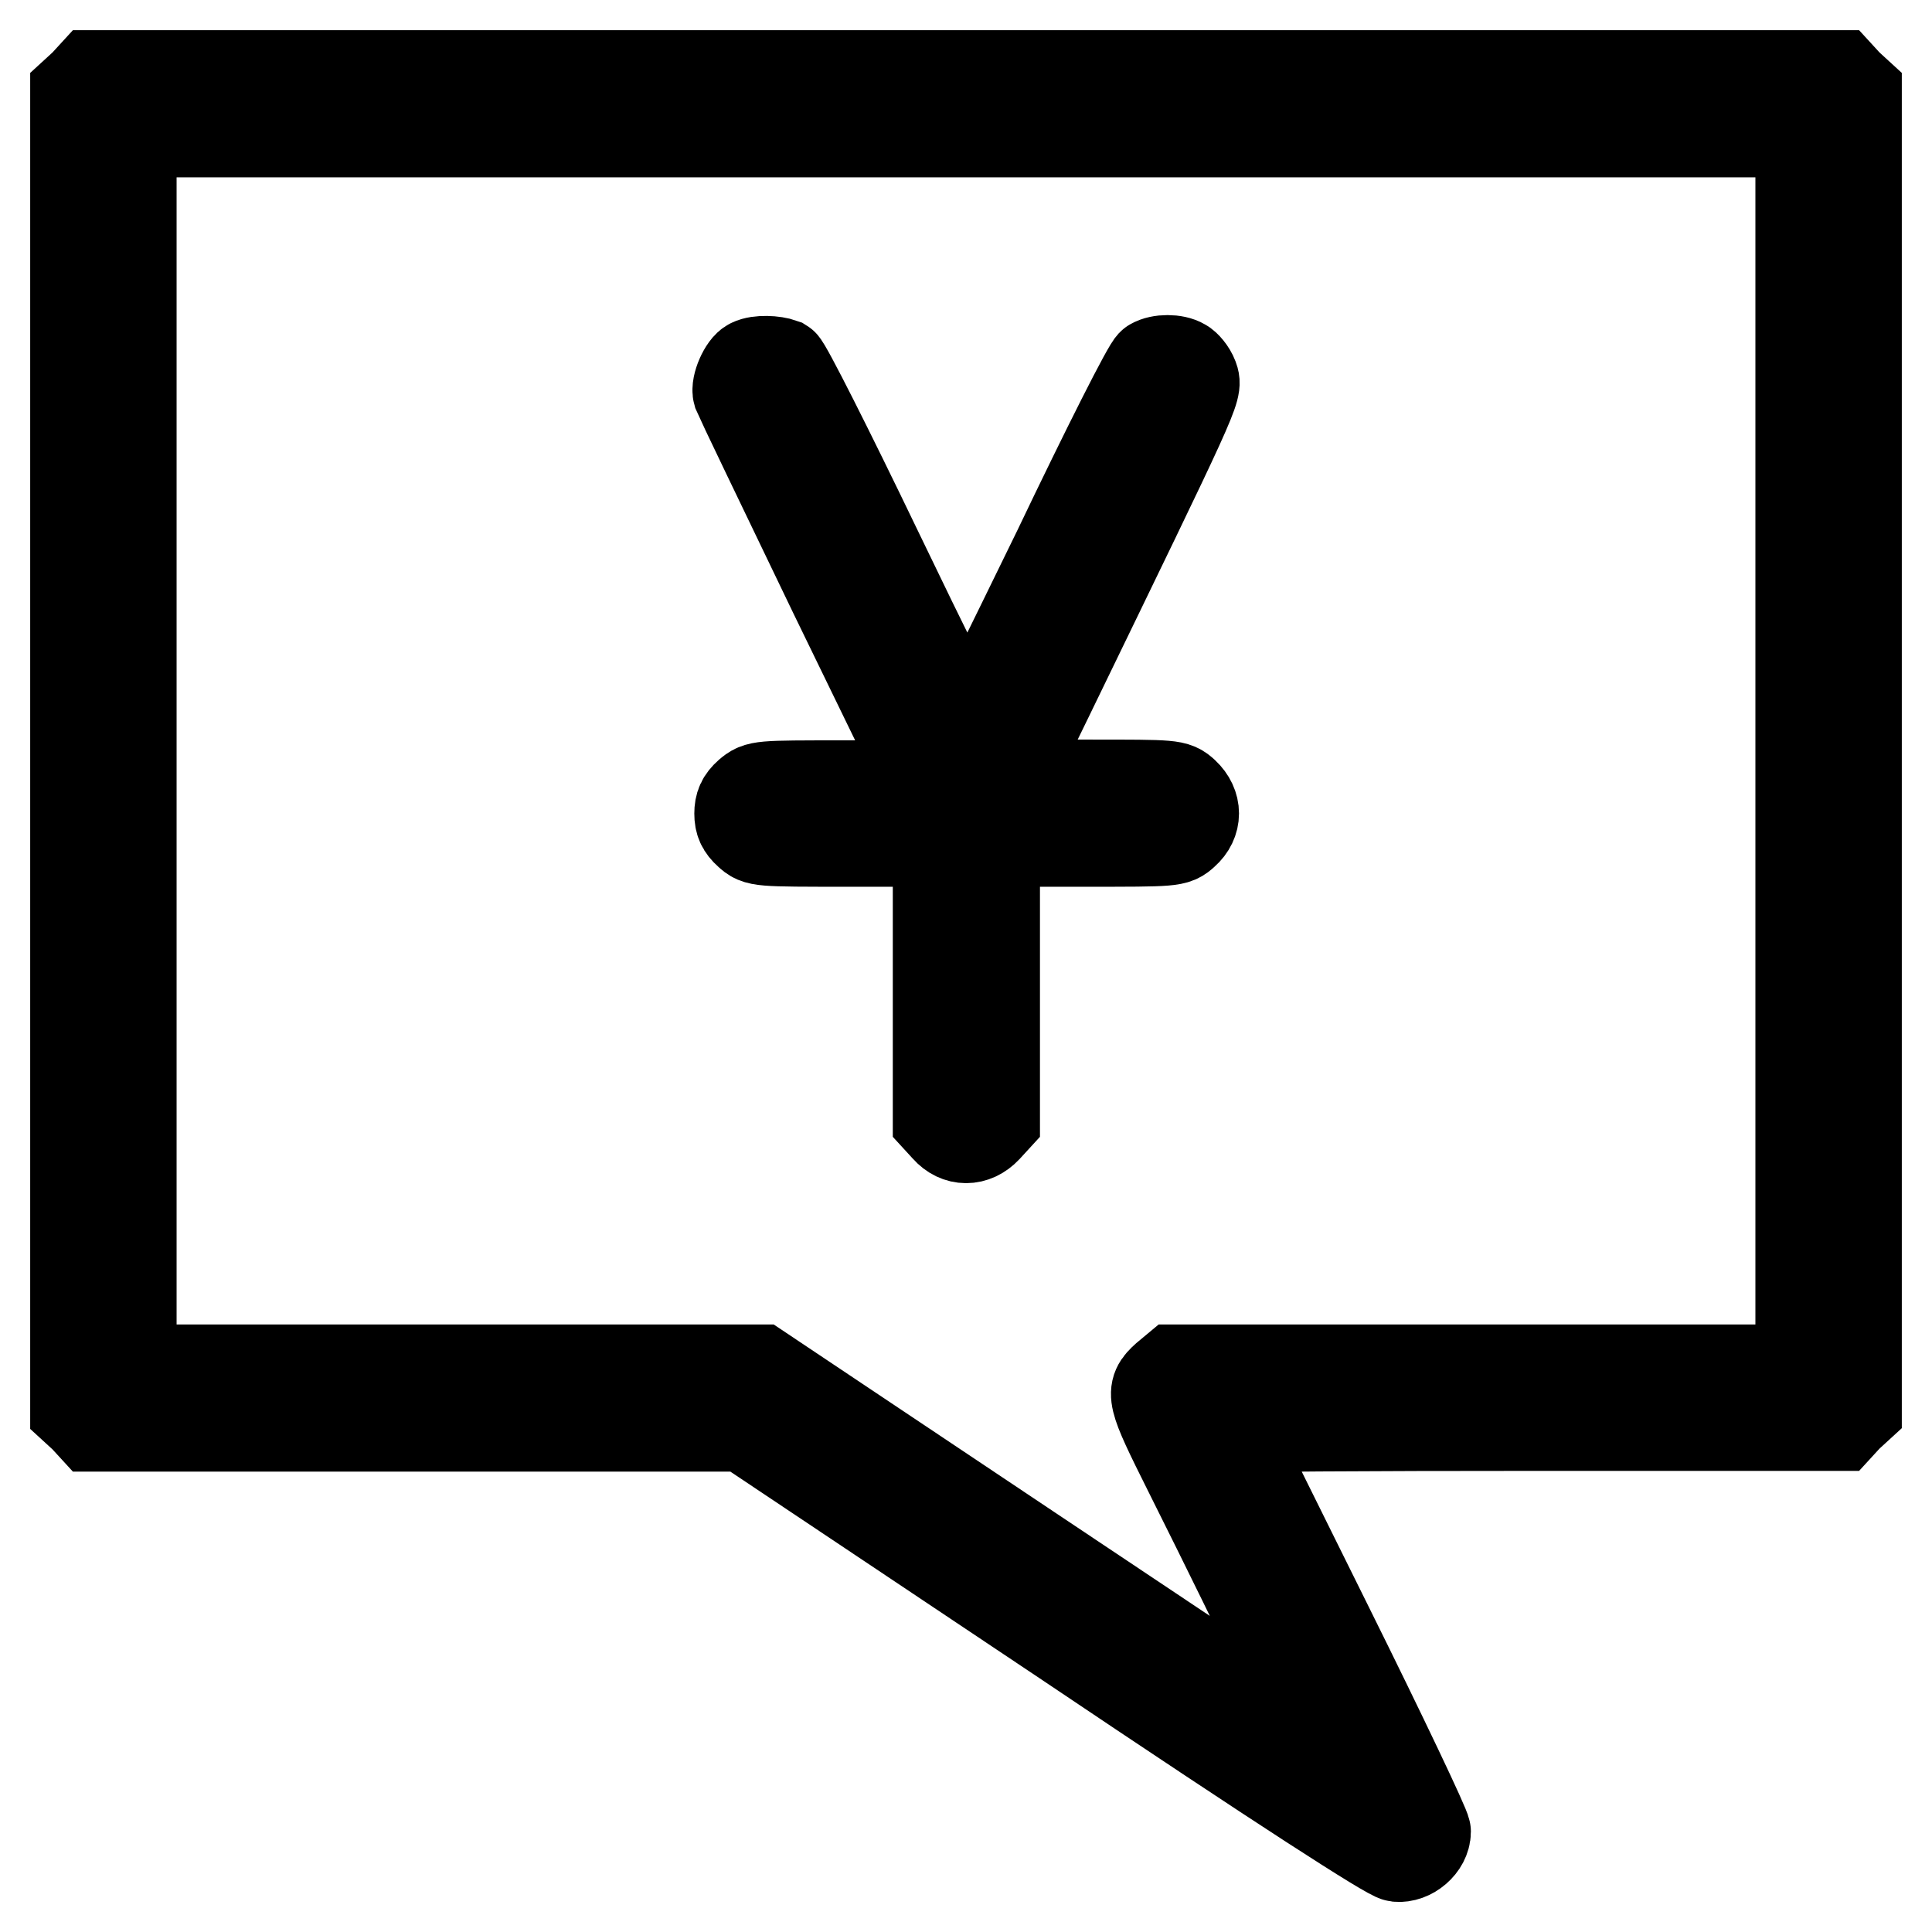 <?xml version="1.0" encoding="utf-8"?>
<!-- Svg Vector Icons : http://www.onlinewebfonts.com/icon -->
<!DOCTYPE svg PUBLIC "-//W3C//DTD SVG 1.1//EN" "http://www.w3.org/Graphics/SVG/1.1/DTD/svg11.dtd">
<svg version="1.1" xmlns="http://www.w3.org/2000/svg" xmlns:xlink="http://www.w3.org/1999/xlink" x="0px" y="0px" viewBox="0 0 256 256" enable-background="new 0 0 256 256" xml:space="preserve">
<g><g><g><path stroke-width="12" fill-opacity="0" stroke="#000000"  d="M11.2,11.2L10,12.3v87.2v87.2l1.2,1.1l1.1,1.2h43.1h43.2l42.5,28.4c29,19.5,43,28.5,44,28.6c1.8,0.2,3.8-1.5,3.8-3.3c0-0.6-5.8-12.8-12.9-27.1S163,189.4,163,189.2c0-0.2,18.2-0.3,40.3-0.3h40.4l1.1-1.2l1.2-1.1V99.5V12.3l-1.2-1.1l-1.1-1.2H128H12.3L11.2,11.2z M238.6,99.5v82h-41.4h-41.5l-1.2,1c-2.1,1.9-2,2.4,3,12.4c10.5,21,17.8,36.4,17.3,36.1c-0.3-0.2-17.1-11.4-37.3-24.9l-36.8-24.6H59.1H17.4v-82v-82H128h110.6V99.5z"/><path stroke-width="12" fill-opacity="0" stroke="#000000"  d="M99.5,48.2c-0.9,0.4-2,2.9-1.7,3.9c0.2,0.5,5.9,12.4,12.7,26.5l12.4,25.5h-11.2c-11.1,0-11.2,0-12.5,1.1c-0.9,0.8-1.2,1.5-1.2,2.6s0.3,1.8,1.2,2.6c1.2,1.1,1.3,1.1,13.2,1.1h11.9v18.4v18.4l1.1,1.2c1.5,1.7,3.7,1.7,5.3,0l1.1-1.2v-18.4v-18.4h11.9c11.9,0,12,0,13.2-1.1c1.7-1.5,1.7-3.7,0-5.3c-1.2-1.1-1.4-1.1-12.5-1.1h-11.2l5.7-11.7c19.7-40.6,19.8-40.7,19.2-42.3c-0.3-0.8-1-1.6-1.4-1.8c-1-0.6-3-0.6-4,0c-0.5,0.2-6.1,11.3-12.5,24.7c-6.5,13.3-11.8,24.2-12,24.2s-5.6-10.9-12-24.2s-12-24.4-12.5-24.7C102.6,47.8,100.5,47.7,99.5,48.2z"/></g></g></g>
</svg>